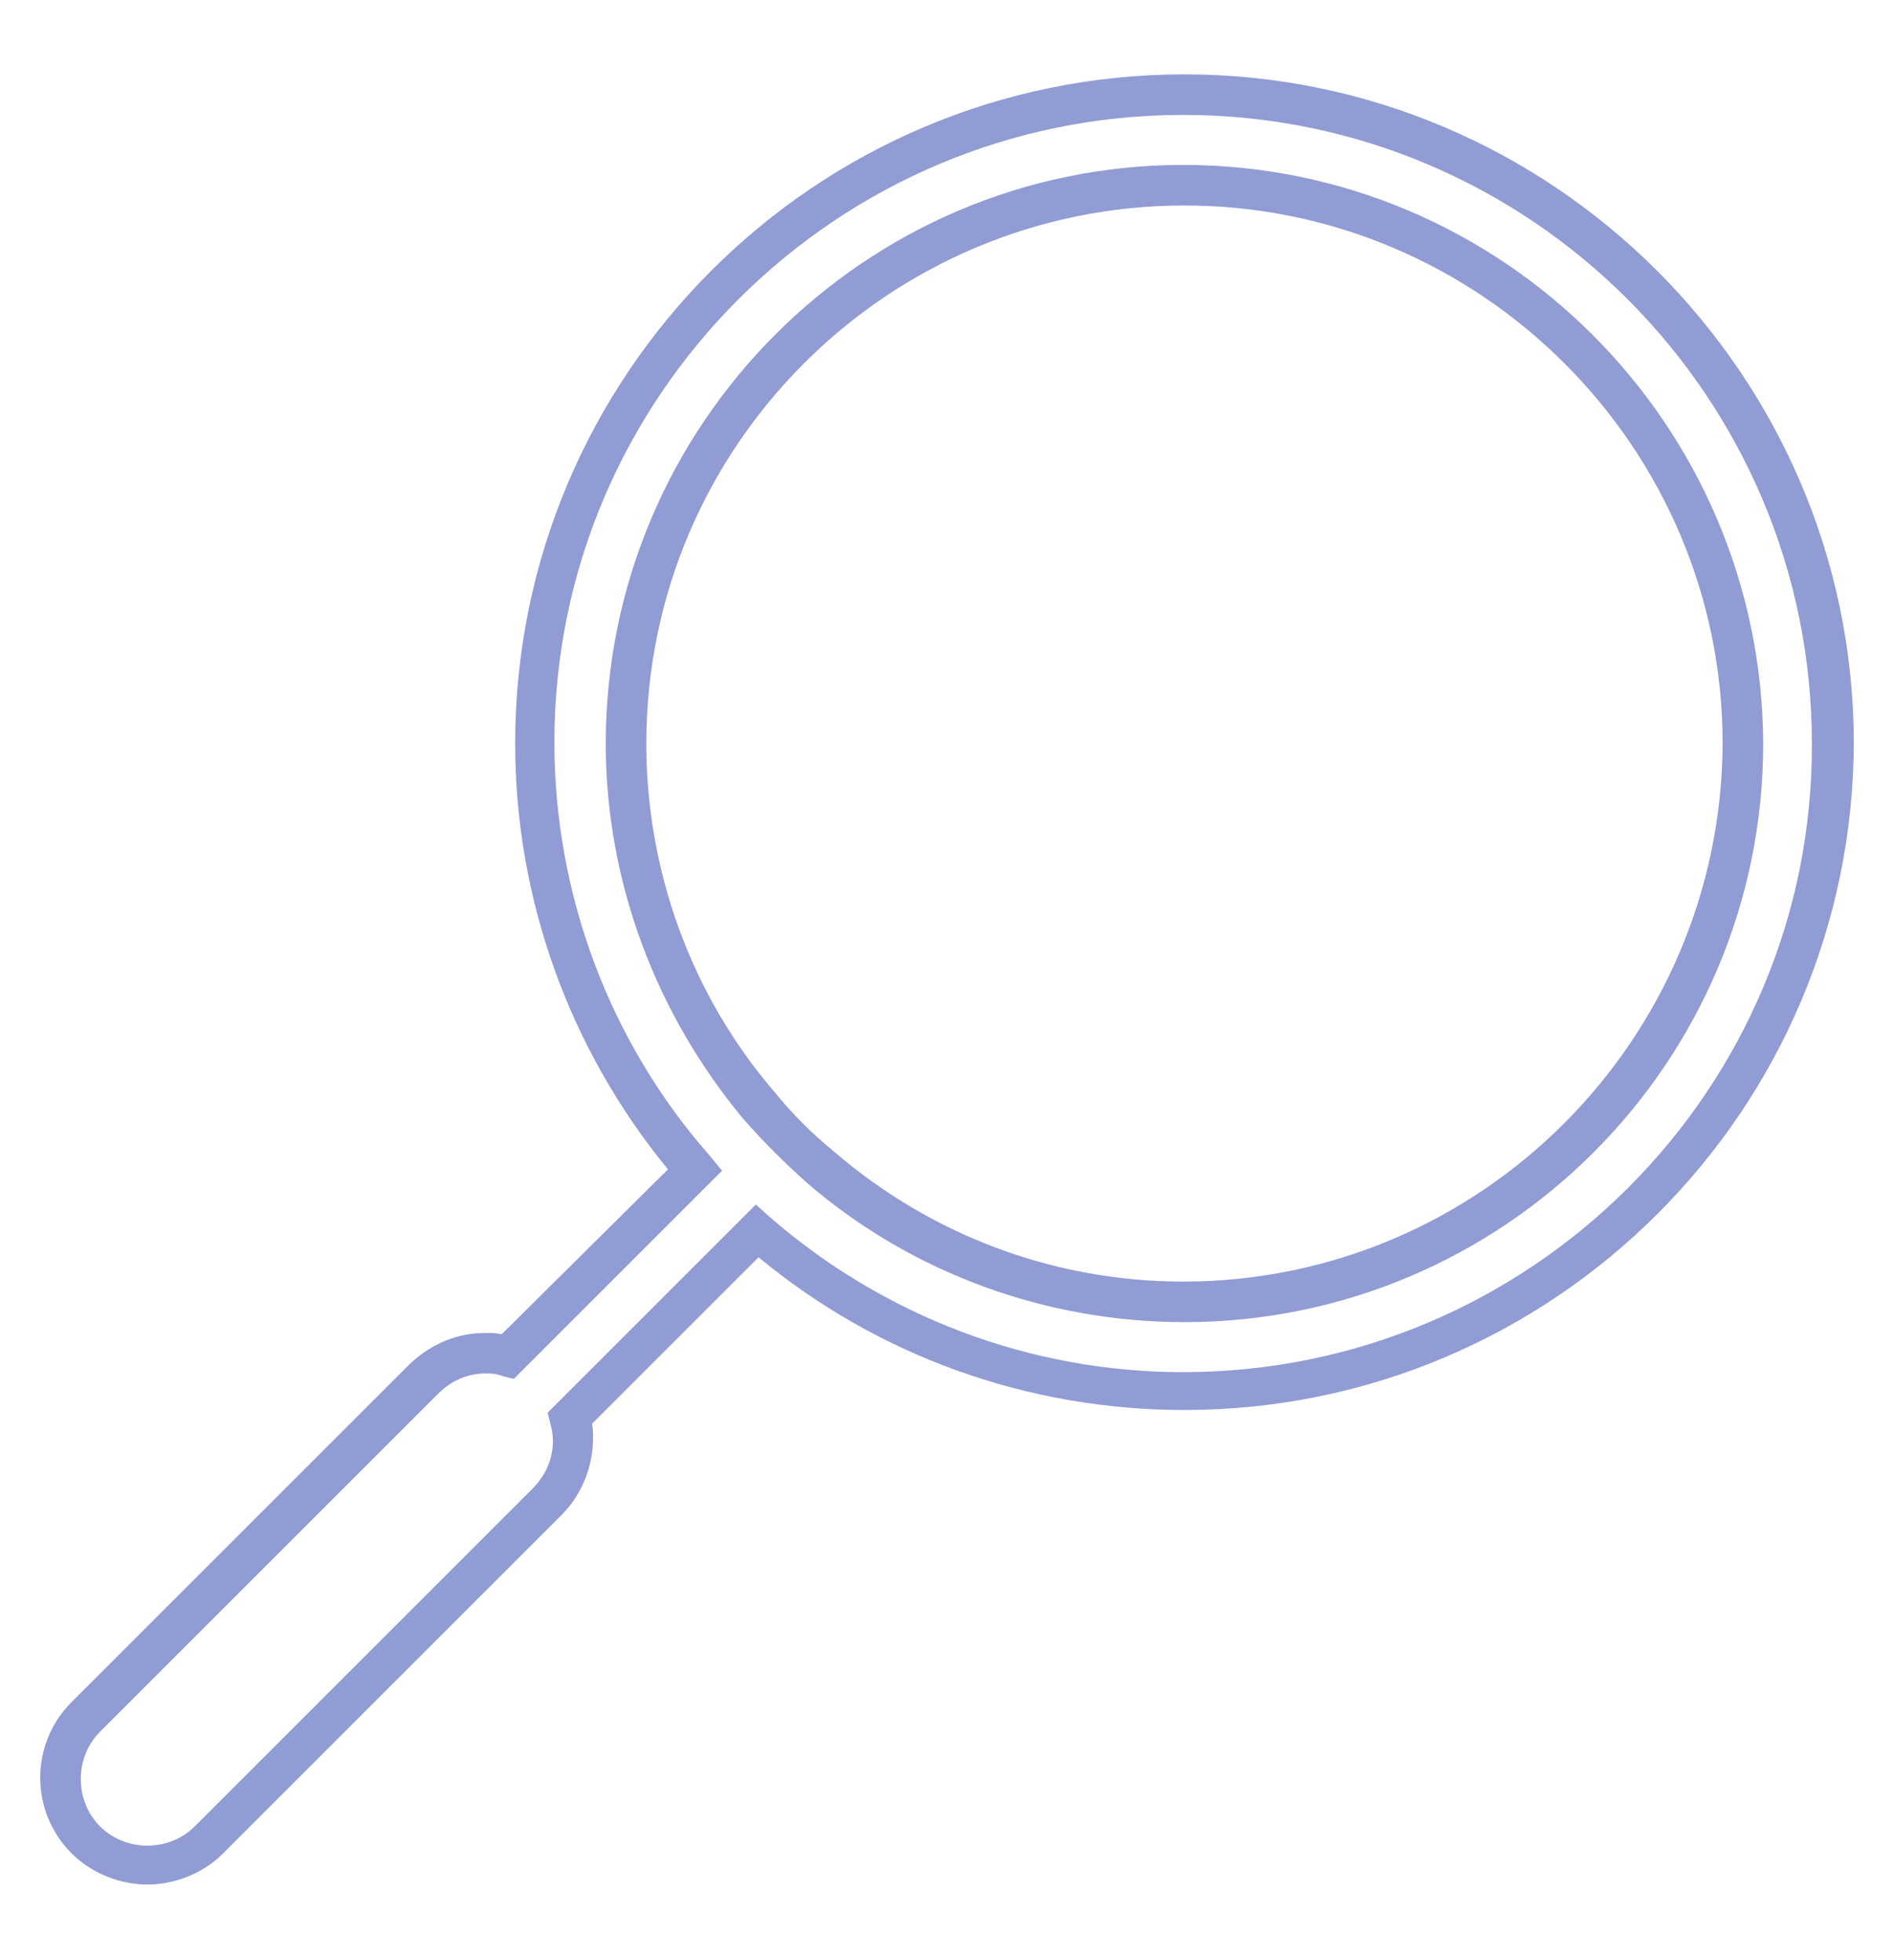 <?xml version="1.0" encoding="utf-8"?>
<!-- Generator: Adobe Illustrator 28.1.0, SVG Export Plug-In . SVG Version: 6.00 Build 0)  -->
<svg version="1.1" id="Layer_1" xmlns="http://www.w3.org/2000/svg" xmlns:xlink="http://www.w3.org/1999/xlink" x="0px" y="0px"
	 viewBox="0 0 140 145" style="enable-background:new 0 0 140 145;" xml:space="preserve">
<style type="text/css">
	.st0{fill:#919CD4;}
</style>
<g>
	<path class="st0" d="M87.6,5.5c-27.3,0-49.5,22.2-49.5,49.5c0,11.5,4,22.6,11.3,31.5L37.1,98.7c-0.4-0.1-0.8-0.1-1.2-0.1
		c-2.1,0-4,0.8-5.6,2.3l-25,25c-3.1,3.1-3.1,8.1,0,11.2c1.5,1.5,3.6,2.3,5.6,2.3c2,0,4.1-0.8,5.6-2.3l25-25c1.8-1.8,2.6-4.3,2.3-6.8
		l12.3-12.3c8.8,7.3,19.9,11.3,31.5,11.3c27.3,0,49.5-22.2,49.5-49.5C137,27.7,114.8,5.5,87.6,5.5z M87.5,101.5
		c-11.3,0-22.1-4.1-30.6-11.5l-1-0.9l-15.4,15.4l0.2,0.8c0.5,1.7,0,3.5-1.3,4.8l-25,25c-1.9,1.9-5.1,1.9-7,0c-1.9-1.9-1.9-5.1,0-7
		l25-25c1-1,2.2-1.5,3.5-1.5c0.4,0,0.8,0,1.3,0.2L38,102l15.4-15.4l-0.9-1.1C45.1,77.1,41,66.2,41,54.9C41,29.3,61.9,8.5,87.5,8.5
		c25.7,0,46.5,20.9,46.5,46.5C134.1,80.6,113.2,101.5,87.5,101.5z"/>
	<path class="st0" d="M87.5,12.2C64,12.2,44.8,31.4,44.8,55c0,10.2,3.7,20,10.2,27.8c1.5,1.7,3.1,3.3,4.8,4.8
		c7.7,6.6,17.6,10.2,27.8,10.2c23.6,0,42.8-19.2,42.8-42.8C130.3,31.4,111.1,12.2,87.5,12.2z M87.5,94.8c-9.5,0-18.6-3.4-25.8-9.6
		c-1.6-1.3-3.1-2.8-4.4-4.4c-6.2-7.2-9.5-16.4-9.5-25.8c0-22,17.9-39.8,39.8-39.8s39.8,17.9,39.8,39.8
		C127.3,76.9,109.5,94.8,87.5,94.8z"/>
</g>
</svg>
